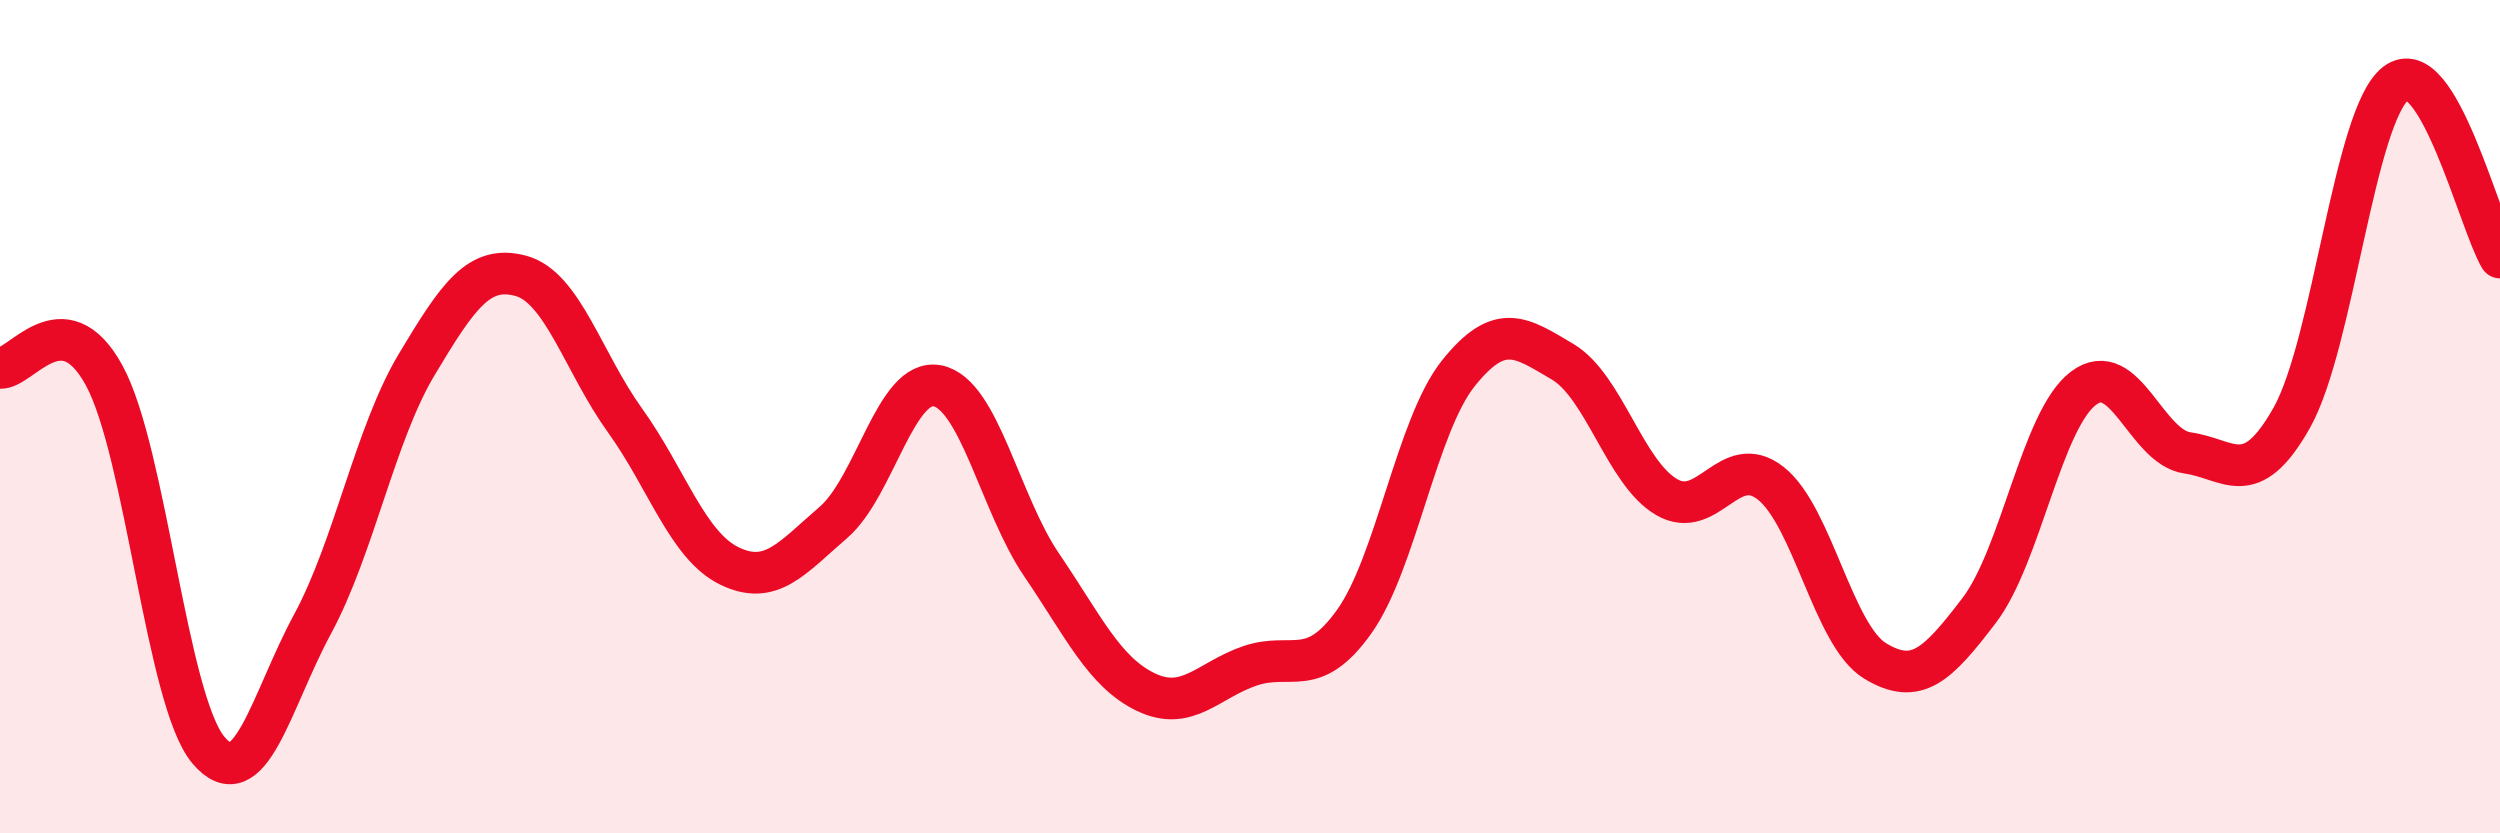 
    <svg width="60" height="20" viewBox="0 0 60 20" xmlns="http://www.w3.org/2000/svg">
      <path
        d="M 0,8.83 C 0.5,8.87 1.5,7.18 2.5,9.01 C 3.5,10.84 4,16.81 5,18 C 6,19.19 6.5,16.83 7.5,14.98 C 8.5,13.13 9,10.42 10,8.75 C 11,7.08 11.5,6.35 12.5,6.62 C 13.5,6.89 14,8.7 15,10.09 C 16,11.48 16.5,13.09 17.5,13.58 C 18.5,14.07 19,13.4 20,12.54 C 21,11.68 21.5,9.06 22.5,9.26 C 23.5,9.46 24,12.09 25,13.56 C 26,15.03 26.5,16.13 27.5,16.61 C 28.5,17.09 29,16.32 30,15.98 C 31,15.64 31.5,16.32 32.5,14.92 C 33.5,13.52 34,10.21 35,8.96 C 36,7.71 36.5,8.09 37.5,8.68 C 38.5,9.27 39,11.35 40,11.93 C 41,12.51 41.5,10.81 42.5,11.6 C 43.5,12.39 44,15.25 45,15.86 C 46,16.47 46.5,15.96 47.5,14.65 C 48.5,13.34 49,10.08 50,9.32 C 51,8.56 51.5,10.73 52.5,10.87 C 53.5,11.01 54,11.8 55,10.03 C 56,8.26 56.5,2.77 57.5,2 C 58.5,1.23 59.5,5.34 60,6.18L60 20L0 20Z"
        fill="#EB0A25"
        opacity="0.1"
        stroke-linecap="round"
        stroke-linejoin="round"
      />
      <path
        d="M 0,8.83 C 0.5,8.87 1.5,7.18 2.5,9.01 C 3.5,10.84 4,16.81 5,18 C 6,19.19 6.5,16.83 7.5,14.98 C 8.5,13.13 9,10.42 10,8.75 C 11,7.08 11.5,6.35 12.5,6.62 C 13.5,6.89 14,8.7 15,10.09 C 16,11.48 16.5,13.09 17.5,13.58 C 18.5,14.07 19,13.4 20,12.54 C 21,11.68 21.5,9.06 22.5,9.26 C 23.5,9.46 24,12.09 25,13.56 C 26,15.03 26.5,16.13 27.5,16.61 C 28.5,17.09 29,16.32 30,15.98 C 31,15.64 31.5,16.32 32.5,14.92 C 33.5,13.52 34,10.21 35,8.96 C 36,7.71 36.5,8.09 37.5,8.68 C 38.5,9.27 39,11.35 40,11.93 C 41,12.51 41.5,10.81 42.5,11.6 C 43.5,12.39 44,15.25 45,15.86 C 46,16.47 46.5,15.96 47.5,14.65 C 48.5,13.34 49,10.08 50,9.32 C 51,8.56 51.5,10.73 52.5,10.87 C 53.5,11.01 54,11.8 55,10.03 C 56,8.26 56.5,2.77 57.5,2 C 58.5,1.23 59.5,5.34 60,6.18"
        stroke="#EB0A25"
        stroke-width="1"
        fill="none"
        stroke-linecap="round"
        stroke-linejoin="round"
      />
    </svg>
  